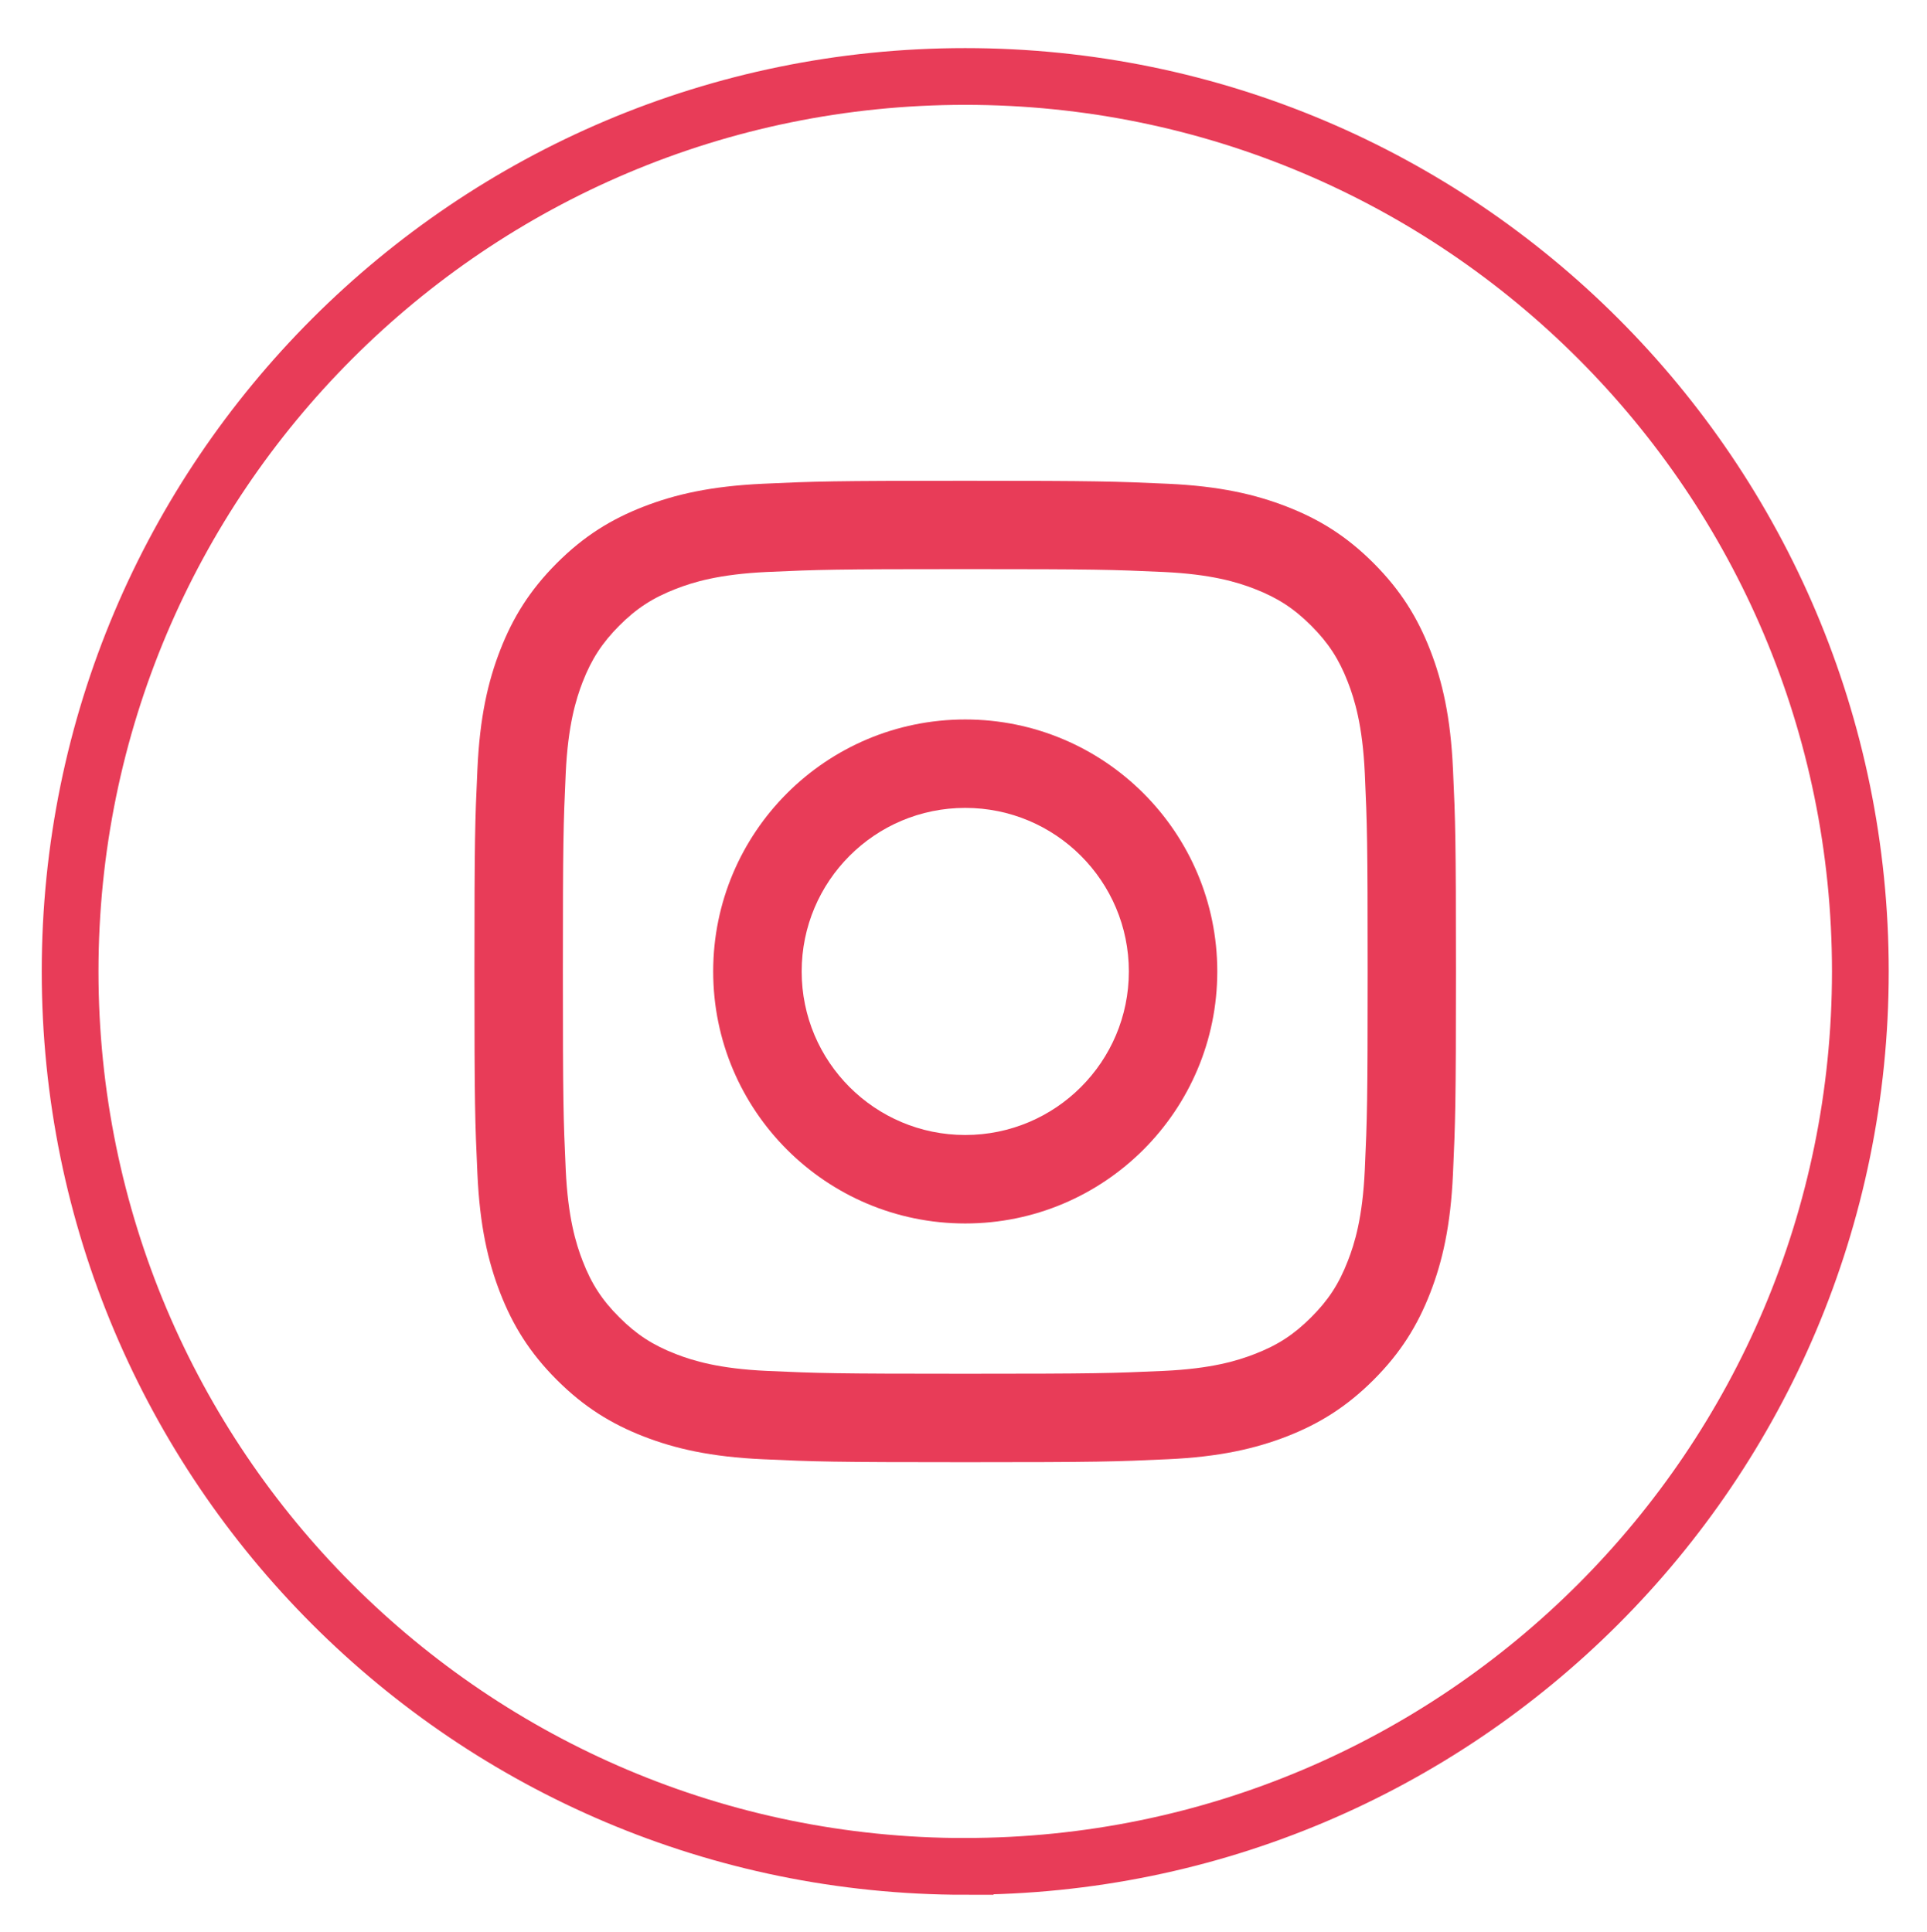 <?xml version="1.0" encoding="UTF-8"?>
<svg id="Calque_1" data-name="Calque 1" xmlns="http://www.w3.org/2000/svg" viewBox="0 0 311.4 312.28">
  <defs>
    <style>
      .cls-1 {
        fill: #e83c58;
      }

      .cls-2 {
        fill: none;
        stroke: #e83c58;
        stroke-miterlimit: 10;
        stroke-width: 9.17px;
      }
    </style>
  </defs>
  <path class="cls-2" d="M155.98,301.67h0c-79.89,0-144.65-64.76-144.65-144.65S76.1,12.36,155.98,12.36s144.65,64.77,144.65,144.65-64.77,144.65-144.65,144.65Z"/>
  <path class="cls-1" d="M155.98,77.71c-21.54,0-24.24.09-32.7.48-8.44.39-14.21,1.73-19.26,3.69-5.21,2.02-9.63,4.73-14.04,9.14-4.41,4.42-7.12,8.84-9.15,14.06-1.96,5.04-3.3,10.8-3.68,19.25-.39,8.46-.48,11.16-.48,32.7s.09,24.24.48,32.7c.38,8.44,1.72,14.2,3.68,19.25,2.03,5.22,4.74,9.64,9.15,14.05,4.41,4.41,8.83,7.12,14.04,9.15,5.05,1.96,10.82,3.3,19.26,3.68,8.46.39,11.16.48,32.7.48s24.24-.09,32.7-.48c8.44-.38,14.2-1.73,19.25-3.68,5.21-2.03,9.64-4.75,14.04-9.15,4.41-4.41,7.12-8.83,9.15-14.05,1.96-5.04,3.3-10.81,3.68-19.25.38-8.47.48-11.16.48-32.7s-.09-24.24-.48-32.7c-.38-8.44-1.72-14.21-3.68-19.25-2.03-5.22-4.74-9.64-9.15-14.06-4.41-4.41-8.83-7.12-14.04-9.14-5.05-1.96-10.81-3.31-19.25-3.69-8.46-.38-11.16-.48-32.7-.48M155.98,91.99c21.18,0,23.69.08,32.05.46,7.73.36,11.93,1.65,14.73,2.74,3.7,1.44,6.34,3.15,9.12,5.93,2.78,2.78,4.5,5.42,5.93,9.12,1.09,2.8,2.38,6.99,2.74,14.73.38,8.36.46,10.88.46,32.05s-.08,23.69-.46,32.05c-.35,7.73-1.64,11.93-2.74,14.73-1.43,3.71-3.15,6.35-5.93,9.12-2.77,2.78-5.41,4.5-9.12,5.93-2.8,1.09-7,2.38-14.73,2.73-8.36.38-10.87.46-32.05.46s-23.69-.08-32.05-.46c-7.73-.35-11.93-1.64-14.73-2.73-3.71-1.44-6.34-3.15-9.12-5.93-2.78-2.77-4.5-5.41-5.93-9.12-1.08-2.79-2.37-6.99-2.73-14.73-.38-8.36-.46-10.87-.46-32.05s.08-23.69.46-32.05c.36-7.73,1.65-11.93,2.73-14.73,1.44-3.7,3.16-6.34,5.93-9.12s5.41-4.49,9.12-5.93c2.79-1.09,6.99-2.38,14.73-2.74,8.36-.38,10.87-.46,32.05-.46"/>
  <path class="cls-1" d="M155.98,183.45c-14.6,0-26.43-11.83-26.43-26.43s11.83-26.44,26.43-26.44,26.44,11.84,26.44,26.44-11.84,26.43-26.44,26.43M155.98,116.29c-22.49,0-40.73,18.24-40.73,40.73s18.24,40.73,40.73,40.73,40.73-18.24,40.73-40.73-18.24-40.73-40.73-40.73"/>
</svg>